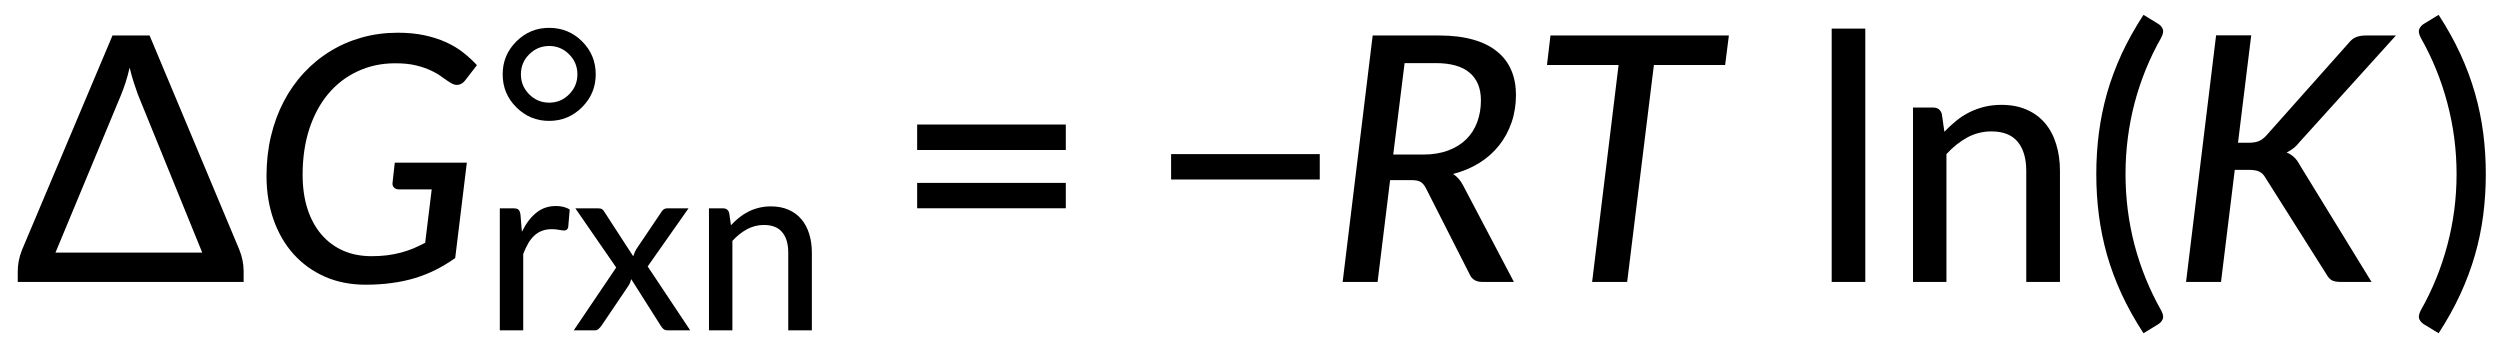 <?xml version="1.0"?>
<!DOCTYPE svg PUBLIC '-//W3C//DTD SVG 1.0//EN'
          'http://www.w3.org/TR/2001/REC-SVG-20010904/DTD/svg10.dtd'>
<svg style="fill-opacity:1; color-rendering:auto; color-interpolation:auto; text-rendering:auto; stroke:black; stroke-linecap:square; stroke-miterlimit:10; shape-rendering:auto; stroke-opacity:1; fill:black; stroke-dasharray:none; font-weight:normal; stroke-width:1; font-family:'Dialog'; font-style:normal; stroke-linejoin:miter; font-size:12px; stroke-dashoffset:0; image-rendering:auto;" xmlns="http://www.w3.org/2000/svg" width="437" viewBox="0 0 437.0 62.0" xmlns:xlink="http://www.w3.org/1999/xlink" height="62"
><!--Generated in ChemDoodle 11.4.0: PD94bWwgdmVyc2lvbj0iMS4wIiBlbmNvZGluZz0iVVRGLTgiIHN0YW5kYWxvbmU9Im5vIj8+DQo8ZCBjZHM9InM6NjAgcHQgZXhwb3J0IiBmPSJzOmljeG1sIiBpZD0iMSIgbXY9InM6My4zLjAiIHA9InM6Q2hlbURvb2RsZSIgcGM9Imk6MSIgcHI9Imk6MSIgdj0iczoxMS40LjAiPg0KICAgIDxwIGIxMD0iYjp0cnVlIiBiMTA1PSJiOnRydWUiIGIxMDY9ImI6ZmFsc2UiIGIxMDc9ImI6ZmFsc2UiIGIxMDk9ImI6ZmFsc2UiIGIxMTA9ImI6ZmFsc2UiIGIxMTE9ImI6dHJ1ZSIgYjExMj0iYjp0cnVlIiBiMTE0PSJiOnRydWUiIGIxMTU9ImI6ZmFsc2UiIGIxMTY9ImI6dHJ1ZSIgYjExOD0iYjp0cnVlIiBiMTIxPSJiOnRydWUiIGIxMjk9ImI6ZmFsc2UiIGIxMzE9ImI6ZmFsc2UiIGIxMzI9ImI6ZmFsc2UiIGIxMzM9ImI6dHJ1ZSIgYjE0NT0iYjpmYWxzZSIgYjE0Nj0iYjp0cnVlIiBiMTQ3PSJiOmZhbHNlIiBiMTUyPSJiOmZhbHNlIiBiMTU1PSJiOnRydWUiIGIxNjY9ImI6dHJ1ZSIgYjE2Nz0iYjp0cnVlIiBiMTcwPSJiOmZhbHNlIiBiMTcxPSJiOnRydWUiIGIxNzM9ImI6dHJ1ZSIgYjE3OT0iYjp0cnVlIiBiMjAxPSJiOmZhbHNlIiBiMjE2PSJiOnRydWUiIGIyMjY9ImI6dHJ1ZSIgYjIyNz0iYjpmYWxzZSIgYjIzPSJiOnRydWUiIGIyND0iYjpmYWxzZSIgYjI0NT0iYjp0cnVlIiBiMjQ2PSJiOnRydWUiIGIyNDc9ImI6ZmFsc2UiIGIyNDg9ImI6ZmFsc2UiIGIyNTU9ImI6ZmFsc2UiIGIyNTY9ImI6dHJ1ZSIgYjM1PSJiOmZhbHNlIiBiNDA9ImI6ZmFsc2UiIGI0MT0iYjp0cnVlIiBiNDI9ImI6ZmFsc2UiIGI5MD0iYjpmYWxzZSIgYjkzPSJiOnRydWUiIGMxMD0iYzoxMjgsMTI4LDEyOCIgYzExPSJjOjEyOCwwLDAiIGMxMj0iYzowLDAsMCIgYzE5PSJjOjAsMCwwIiBjMj0iYzowLDAsMCIgYzM9ImM6MCwwLDAiIGM0PSJjOjEyOCwxMjgsMTI4IiBjNT0iYzoyNTUsMjU1LDI1NSIgYzY9ImM6MCwwLDAiIGM3PSJjOjI1NSwyNTUsMjU1IiBjOD0iYzowLDAsMCIgYzk9ImM6MCwwLDAiIGYxPSJmOjE0LjQiIGYxMD0iZjoyNS4wIiBmMTE9ImY6MC40MDE0MjU3MiIgZjEyPSJmOjIuMCIgZjEzPSJmOjIuNSIgZjE0PSJmOjEuMCIgZjE1PSJmOjAuMCIgZjE2PSJmOjMuMCIgZjE3PSJmOjIuMCIgZjE4PSJmOjQuMCIgZjE5PSJmOjAuMTA0NzE5NzYiIGYyPSJmOjQuMCIgZjIxPSJmOjEuNiIgZjIyPSJmOjMuMCIgZjIzPSJmOjAuMCIgZjI0PSJmOjEwLjAiIGYyNT0iZjoxLjAiIGYyOD0iZjo0LjAiIGYyOT0iZjoxLjAiIGYzPSJmOjAuNSIgZjMwPSJmOjAuMyIgZjMxPSJmOjAuMjciIGYzND0iZjo2LjAiIGYzNT0iZjo1LjQ5Nzc4NyIgZjM2PSJmOjAuNyIgZjM3PSJmOjQuMCIgZjM4PSJmOjMuMCIgZjM5PSJmOjEuMiIgZjQ9ImY6NS4wIiBmNDA9ImY6MC4wIiBmNDE9ImY6MS4wIiBmNDI9ImY6MTAuMCIgZjQzPSJmOjEwLjAiIGY0ND0iZjowLjUyMzU5ODgiIGY0NT0iZjo1LjAiIGY0Nj0iZjoxLjAiIGY0Nz0iZjozLjAiIGY0OD0iZjoxLjIiIGY0OT0iZjowLjAiIGY1PSJmOjAuMTgiIGY1MT0iZjoxNS4wIiBmNTI9ImY6MTMuMCIgZjUzPSJmOjE1LjAiIGY1ND0iZjowLjMiIGY1NT0iZjoxLjAiIGY1Nj0iZjowLjUiIGY1Nz0iZjoxLjAiIGY1OD0iZjoyLjAiIGY1OT0iZjo0LjAiIGY2PSJmOjEuMDQ3MTk3NiIgZjYxPSJmOjIuMCIgZjYyPSJmOjEwLjAiIGY2Mz0iZjoxLjAiIGY2NT0iZjo1LjAiIGY2Nj0iZjo0LjAiIGY2Nz0iZjoyMC4wIiBmNjg9ImY6MC40IiBmNjk9ImY6My4wIiBmNz0iZjoxLjUiIGY3MD0iZjoxMi4wIiBmNzE9ImY6MTAuMCIgZjk9ImY6MC43IiBpMTU9Imk6MiIgaTE2PSJpOjAiIGkxNz0iaTowIiBpMj0iaTozMjQwIiBpMjI9Imk6MiIgaTI2PSJpOjEiIGkzPSJpOjI1MjAiIGkzMz0iaTowIiBpMzc9Imk6MCIgaTQ9Imk6MzYiIGk0MD0iaToxIiBpNDM9Imk6MSIgaTU9Imk6MzYiIGk2PSJpOjM2IiBpNz0iaTozNiIgaWQ9IjIiIHMyMD0iczpCYXNpYyIgczIyPSJzOkFuZ3N0cm9tIiB0MT0idDpMYXRvIE1lZGl1bSwwLDcyIiB0Mj0idDpEaWFsb2csMCw2MCIvPg0KICAgIDxhbiBhPSJzOm51bGwiIGNpPSJzOm51bGwiIGNuPSJzOm51bGwiIGNzPSJzOm51bGwiIGQ9InM6bnVsbCIgaWQ9IjMiIGs9InM6bnVsbCIgdD0iczpudWxsIi8+DQogICAgPGN0IGlkPSI0Ii8+DQogICAgPGZ0IGlkPSI1Ij4NCiAgICAgICAgPF9mIHZhbHVlPSJMYXRvIE1lZGl1bSIvPg0KICAgIDwvZnQ+DQogICAgPGcgY28xPSJiOmZhbHNlIiBpZD0iNiIgcDE9InAyOjEyNjguODQzOCw5NDEuNDIxOSIgcDI9InAyOjEzNDIuMCw5NDIuNDQ1MyIgc2gyMj0iZjoxLjIzOTM0MjdFLTciIHNoMz0iYjpmYWxzZSIgc2g0PSJiOmZhbHNlIiBzaDU9ImI6ZmFsc2UiPg0KICAgICAgICA8bGEgY28xPSJiOmZhbHNlIiBpZD0iNyIgcDE9InAyOjEyNjguODQzOCw5NDEuNDIxOSIgcDI9InAyOjEyNjguODQzOCw5NDEuNDIxOSIgc2gyMj0iZjotMy4yODk0Mjc0RS05IiBzaDM9ImI6ZmFsc2UiIHNoND0iYjpmYWxzZSIgc2g1PSJiOmZhbHNlIiB0PSJzOj9HcnhuID0gP1JUIGxuKEspIj4NCiAgICAgICAgICAgIDxfZiBhPSJpOjAiIHc9ImY6LTEuMCI+DQogICAgICAgICAgICAgICAgPHIgZj0iaTowIj4/PC9yPg0KICAgICAgICAgICAgICAgIDxyIGQ9InM6aSIgZj0iaTowIj5HPC9yPg0KICAgICAgICAgICAgICAgIDxyIGQ9InM6XCIgZj0iaTowIj5yeG48L3I+DQogICAgICAgICAgICAgICAgPHIgZj0iaTowIj4gPSA/PC9yPg0KICAgICAgICAgICAgICAgIDxyIGQ9InM6aSIgZj0iaTowIj5SVCA8L3I+DQogICAgICAgICAgICAgICAgPHIgZj0iaTowIj5sbig8L3I+DQogICAgICAgICAgICAgICAgPHIgZD0iczppIiBmPSJpOjAiPks8L3I+DQogICAgICAgICAgICAgICAgPHIgZj0iaTowIj4pPC9yPg0KICAgICAgICAgICAgPC9fZj4NCiAgICAgICAgPC9sYT4NCiAgICAgICAgPGxhIGM3PSJjOjAsMCwwIiBjbzE9ImI6ZmFsc2UiIGlkPSI4IiBwMT0icDI6MTM0Mi4wLDk0Mi40NDUzIiBwMj0icDI6MTM0Mi4wLDk0Mi40NDUzIiBzaDEyPSJ0OkxhdG8gTWVkaXVtLDIsNzIiIHNoMjI9ImY6LTEuNjI3NTMzMkUtNyIgc2gzPSJiOmZhbHNlIiBzaDQ9ImI6ZmFsc2UiIHNoNT0iYjpmYWxzZSIgdD0iczqwIj4NCiAgICAgICAgICAgIDxfZiBhPSJpOjAiIHc9ImY6LTEuMCI+DQogICAgICAgICAgICAgICAgPHI+sDwvcj4NCiAgICAgICAgICAgIDwvX2Y+DQogICAgICAgIDwvbGE+DQogICAgPC9nPg0KPC9kPg0K--><defs id="genericDefs"
  /><g
  ><g transform="translate(59.422,26.934) rotate(0) translate(-1305.422,-941.934)" style="font-size:60px; text-rendering:geometricPrecision; color-rendering:optimizeQuality; image-rendering:optimizeQuality; font-family:'Lato Medium'; color-interpolation:linearRGB;"
    ><path style="stroke:none;" d="M1255.695 959.156 L1281.352 959.156 L1270.102 931.516 Q1269.773 930.625 1269.383 929.422 Q1268.992 928.219 1268.664 926.812 Q1268.336 928.25 1267.945 929.438 Q1267.555 930.625 1267.164 931.578 L1255.695 959.156 ZM1287.805 958.578 Q1288.586 960.5 1288.586 962.391 L1288.586 964.281 L1249.102 964.281 L1249.102 962.453 Q1249.102 961.578 1249.273 960.625 Q1249.461 959.656 1249.852 958.672 L1265.664 921.203 L1272.148 921.203 L1287.805 958.578 Z"
      /><path style="stroke:none;" d="M1315.008 943.438 L1327.602 943.438 L1325.57 960.109 Q1323.914 961.281 1322.18 962.156 Q1320.461 963.016 1318.539 963.609 Q1316.617 964.188 1314.492 964.469 Q1312.367 964.766 1309.898 964.766 Q1305.977 964.766 1302.773 963.359 Q1299.586 961.938 1297.32 959.422 Q1295.055 956.906 1293.82 953.406 Q1292.586 949.906 1292.586 945.766 Q1292.586 942.078 1293.367 938.797 Q1294.148 935.516 1295.602 932.734 Q1297.07 929.938 1299.133 927.719 Q1301.211 925.484 1303.758 923.938 Q1306.305 922.375 1309.273 921.547 Q1312.242 920.719 1315.539 920.719 Q1318.086 920.719 1320.148 921.156 Q1322.211 921.594 1323.883 922.344 Q1325.57 923.094 1326.914 924.141 Q1328.258 925.188 1329.367 926.391 L1327.398 928.938 Q1326.914 929.625 1326.242 929.797 Q1325.57 929.969 1324.82 929.516 Q1324.086 929.062 1323.273 928.469 Q1322.477 927.859 1321.367 927.344 Q1320.258 926.812 1318.742 926.438 Q1317.227 926.062 1315.086 926.062 Q1311.523 926.062 1308.539 927.453 Q1305.555 928.828 1303.398 931.375 Q1301.258 933.922 1300.07 937.531 Q1298.898 941.125 1298.898 945.562 Q1298.898 948.859 1299.742 951.5 Q1300.602 954.141 1302.18 955.984 Q1303.758 957.828 1305.977 958.812 Q1308.195 959.781 1310.93 959.781 Q1312.398 959.781 1313.664 959.625 Q1314.945 959.453 1316.086 959.156 Q1317.227 958.844 1318.258 958.422 Q1319.289 957.984 1320.32 957.438 L1321.461 948.109 L1315.789 948.109 Q1315.18 948.109 1314.867 947.781 Q1314.555 947.453 1314.617 946.938 L1315.008 943.438 Z"
      /><path style="stroke:none;" d="M1337.227 955.511 Q1338.258 953.402 1339.711 952.214 Q1341.164 951.011 1343.195 951.011 Q1343.883 951.011 1344.508 951.167 Q1345.133 951.324 1345.586 951.636 L1345.32 954.73 Q1345.164 955.292 1344.633 955.292 Q1344.336 955.292 1343.742 955.183 Q1343.148 955.058 1342.477 955.058 Q1341.492 955.058 1340.727 955.355 Q1339.977 955.636 1339.383 956.199 Q1338.789 956.745 1338.32 957.558 Q1337.867 958.355 1337.461 959.386 L1337.461 972.745 L1333.367 972.745 L1333.367 951.417 L1335.727 951.417 Q1336.398 951.417 1336.633 951.652 Q1336.883 951.886 1336.977 952.495 L1337.227 955.511 ZM1366.651 972.745 L1362.713 972.745 Q1362.229 972.745 1361.932 972.48 Q1361.651 972.214 1361.495 971.933 L1356.338 963.792 Q1356.245 964.12 1356.135 964.417 Q1356.026 964.699 1355.854 964.949 L1351.135 971.933 Q1350.932 972.214 1350.651 972.48 Q1350.385 972.745 1349.932 972.745 L1346.291 972.745 L1353.713 961.761 L1346.573 951.417 L1350.526 951.417 Q1351.01 951.417 1351.229 951.558 Q1351.448 951.699 1351.62 951.995 L1356.682 959.792 Q1356.791 959.48 1356.916 959.183 Q1357.041 958.87 1357.245 958.527 L1361.588 952.089 Q1361.963 951.417 1362.604 951.417 L1366.354 951.417 L1359.213 961.574 L1366.651 972.745 ZM1373.772 954.37 Q1374.459 953.636 1375.209 953.027 Q1375.975 952.417 1376.819 951.995 Q1377.678 951.558 1378.647 951.324 Q1379.631 951.074 1380.741 951.074 Q1382.506 951.074 1383.834 951.667 Q1385.178 952.245 1386.069 953.308 Q1386.975 954.37 1387.444 955.87 Q1387.912 957.355 1387.912 959.152 L1387.912 972.745 L1383.787 972.745 L1383.787 959.152 Q1383.787 956.87 1382.741 955.605 Q1381.694 954.324 1379.522 954.324 Q1377.959 954.324 1376.569 955.074 Q1375.194 955.824 1374.022 957.105 L1374.022 972.745 L1369.928 972.745 L1369.928 951.417 L1372.381 951.417 Q1373.241 951.417 1373.459 952.23 L1373.772 954.37 Z"
      /><path style="stroke:none;" d="M1406.319 946.969 L1432.303 946.969 L1432.303 951.406 L1406.319 951.406 L1406.319 946.969 ZM1406.319 936.766 L1432.303 936.766 L1432.303 941.219 L1406.319 941.219 L1406.319 936.766 Z"
      /><path style="stroke:none;" d="M1450.709 941.938 L1476.694 941.938 L1476.694 946.375 L1450.709 946.375 L1450.709 941.938 Z"
      /><path style="stroke:none;" d="M1494.787 942.016 Q1497.272 942.016 1499.162 941.297 Q1501.053 940.578 1502.319 939.328 Q1503.584 938.062 1504.225 936.328 Q1504.866 934.578 1504.866 932.547 Q1504.866 929.391 1502.897 927.719 Q1500.944 926.031 1496.944 926.031 L1491.522 926.031 L1489.537 942.016 L1494.787 942.016 ZM1497.491 921.203 Q1500.991 921.203 1503.537 921.938 Q1506.1 922.672 1507.741 924.047 Q1509.397 925.406 1510.194 927.328 Q1510.991 929.234 1510.991 931.578 Q1510.991 934.156 1510.225 936.391 Q1509.459 938.625 1508.037 940.422 Q1506.631 942.203 1504.584 943.484 Q1502.553 944.75 1500.006 945.406 Q1501.084 946.125 1501.741 947.391 L1510.631 964.281 L1505.131 964.281 Q1503.491 964.281 1502.912 962.984 L1495.241 947.875 Q1494.85 947.125 1494.334 946.812 Q1493.834 946.484 1492.709 946.484 L1488.991 946.484 L1486.803 964.281 L1480.694 964.281 L1485.944 921.203 L1497.491 921.203 ZM1547.553 926.359 L1535.1 926.359 L1530.428 964.281 L1524.303 964.281 L1528.928 926.359 L1516.412 926.359 L1517.022 921.203 L1548.209 921.203 L1547.553 926.359 Z"
      /><path style="stroke:none;" d="M1572.053 920 L1572.053 964.281 L1566.178 964.281 L1566.178 920 L1572.053 920 ZM1585.877 938.031 Q1586.877 936.984 1587.955 936.109 Q1589.034 935.234 1590.252 934.625 Q1591.471 934.016 1592.862 933.672 Q1594.252 933.328 1595.846 933.328 Q1598.362 933.328 1600.268 934.172 Q1602.174 935 1603.455 936.516 Q1604.752 938.031 1605.409 940.172 Q1606.08 942.297 1606.08 944.875 L1606.08 964.281 L1600.19 964.281 L1600.19 944.875 Q1600.19 941.594 1598.69 939.781 Q1597.19 937.969 1594.096 937.969 Q1591.846 937.969 1589.877 939.031 Q1587.924 940.094 1586.237 941.938 L1586.237 964.281 L1580.393 964.281 L1580.393 933.797 L1583.909 933.797 Q1585.127 933.797 1585.44 934.969 L1585.877 938.031 ZM1617.541 945.438 Q1617.541 951.797 1619.119 957.828 Q1620.713 963.859 1623.775 969.266 Q1624.291 970.25 1624.041 970.781 Q1623.807 971.328 1623.291 971.656 L1620.682 973.25 Q1618.432 969.797 1616.853 966.391 Q1615.291 962.984 1614.307 959.562 Q1613.338 956.125 1612.885 952.609 Q1612.432 949.094 1612.432 945.438 Q1612.432 941.75 1612.885 938.25 Q1613.338 934.734 1614.307 931.297 Q1615.291 927.859 1616.853 924.453 Q1618.432 921.047 1620.682 917.594 L1623.291 919.188 Q1623.807 919.516 1624.041 920.062 Q1624.291 920.594 1623.775 921.594 Q1620.713 926.984 1619.119 933.031 Q1617.541 939.078 1617.541 945.438 Z"
      /><path style="stroke:none;" d="M1637.201 939.953 L1639.091 939.953 Q1640.138 939.953 1640.826 939.672 Q1641.529 939.375 1642.154 938.688 L1656.466 922.609 Q1657.123 921.766 1657.857 921.484 Q1658.591 921.203 1659.56 921.203 L1664.81 921.203 L1648.091 939.688 Q1647.498 940.438 1646.904 940.906 Q1646.326 941.359 1645.701 941.656 Q1647.201 942.234 1648.06 943.938 L1660.545 964.281 L1655.201 964.281 Q1654.013 964.281 1653.513 963.938 Q1653.013 963.594 1652.685 962.984 L1642.013 946.094 Q1641.591 945.328 1640.951 945.016 Q1640.326 944.688 1639.029 944.688 L1636.638 944.688 L1634.232 964.281 L1628.123 964.281 L1633.373 921.172 L1639.513 921.172 L1637.201 939.953 Z"
      /><path style="stroke:none;" d="M1675.409 945.438 Q1675.409 939.078 1673.8 933.031 Q1672.206 926.984 1669.144 921.594 Q1668.644 920.594 1668.894 920.062 Q1669.144 919.516 1669.659 919.188 L1672.269 917.594 Q1674.519 921.047 1676.081 924.453 Q1677.644 927.859 1678.628 931.297 Q1679.612 934.734 1680.065 938.25 Q1680.519 941.75 1680.519 945.438 Q1680.519 949.094 1680.065 952.609 Q1679.612 956.125 1678.628 959.562 Q1677.644 962.984 1676.081 966.391 Q1674.519 969.797 1672.269 973.25 L1669.659 971.656 Q1669.144 971.328 1668.894 970.781 Q1668.644 970.25 1669.144 969.266 Q1672.206 963.859 1673.8 957.828 Q1675.409 951.797 1675.409 945.438 Z"
      /><path d="M1333.867 927.992 Q1333.867 924.617 1336.258 922.242 Q1338.648 919.867 1341.977 919.867 Q1345.383 919.867 1347.758 922.242 Q1350.133 924.617 1350.133 927.992 Q1350.133 931.352 1347.742 933.742 Q1345.352 936.133 1341.977 936.133 Q1338.648 936.133 1336.258 933.758 Q1333.867 931.383 1333.867 927.992 ZM1337.055 927.992 Q1337.055 930.039 1338.508 931.492 Q1339.961 932.945 1342.008 932.945 Q1344.039 932.945 1345.477 931.492 Q1346.93 930.039 1346.93 927.992 Q1346.93 925.93 1345.477 924.492 Q1344.039 923.039 1342.008 923.039 Q1339.961 923.039 1338.508 924.492 Q1337.055 925.93 1337.055 927.992 Z" style="image-rendering:optimizeSpeed; stroke:none;" transform="translate(1342,942.445) rotate(-0) translate(-1342,-942.445)"
    /></g
  ></g
></svg
>
